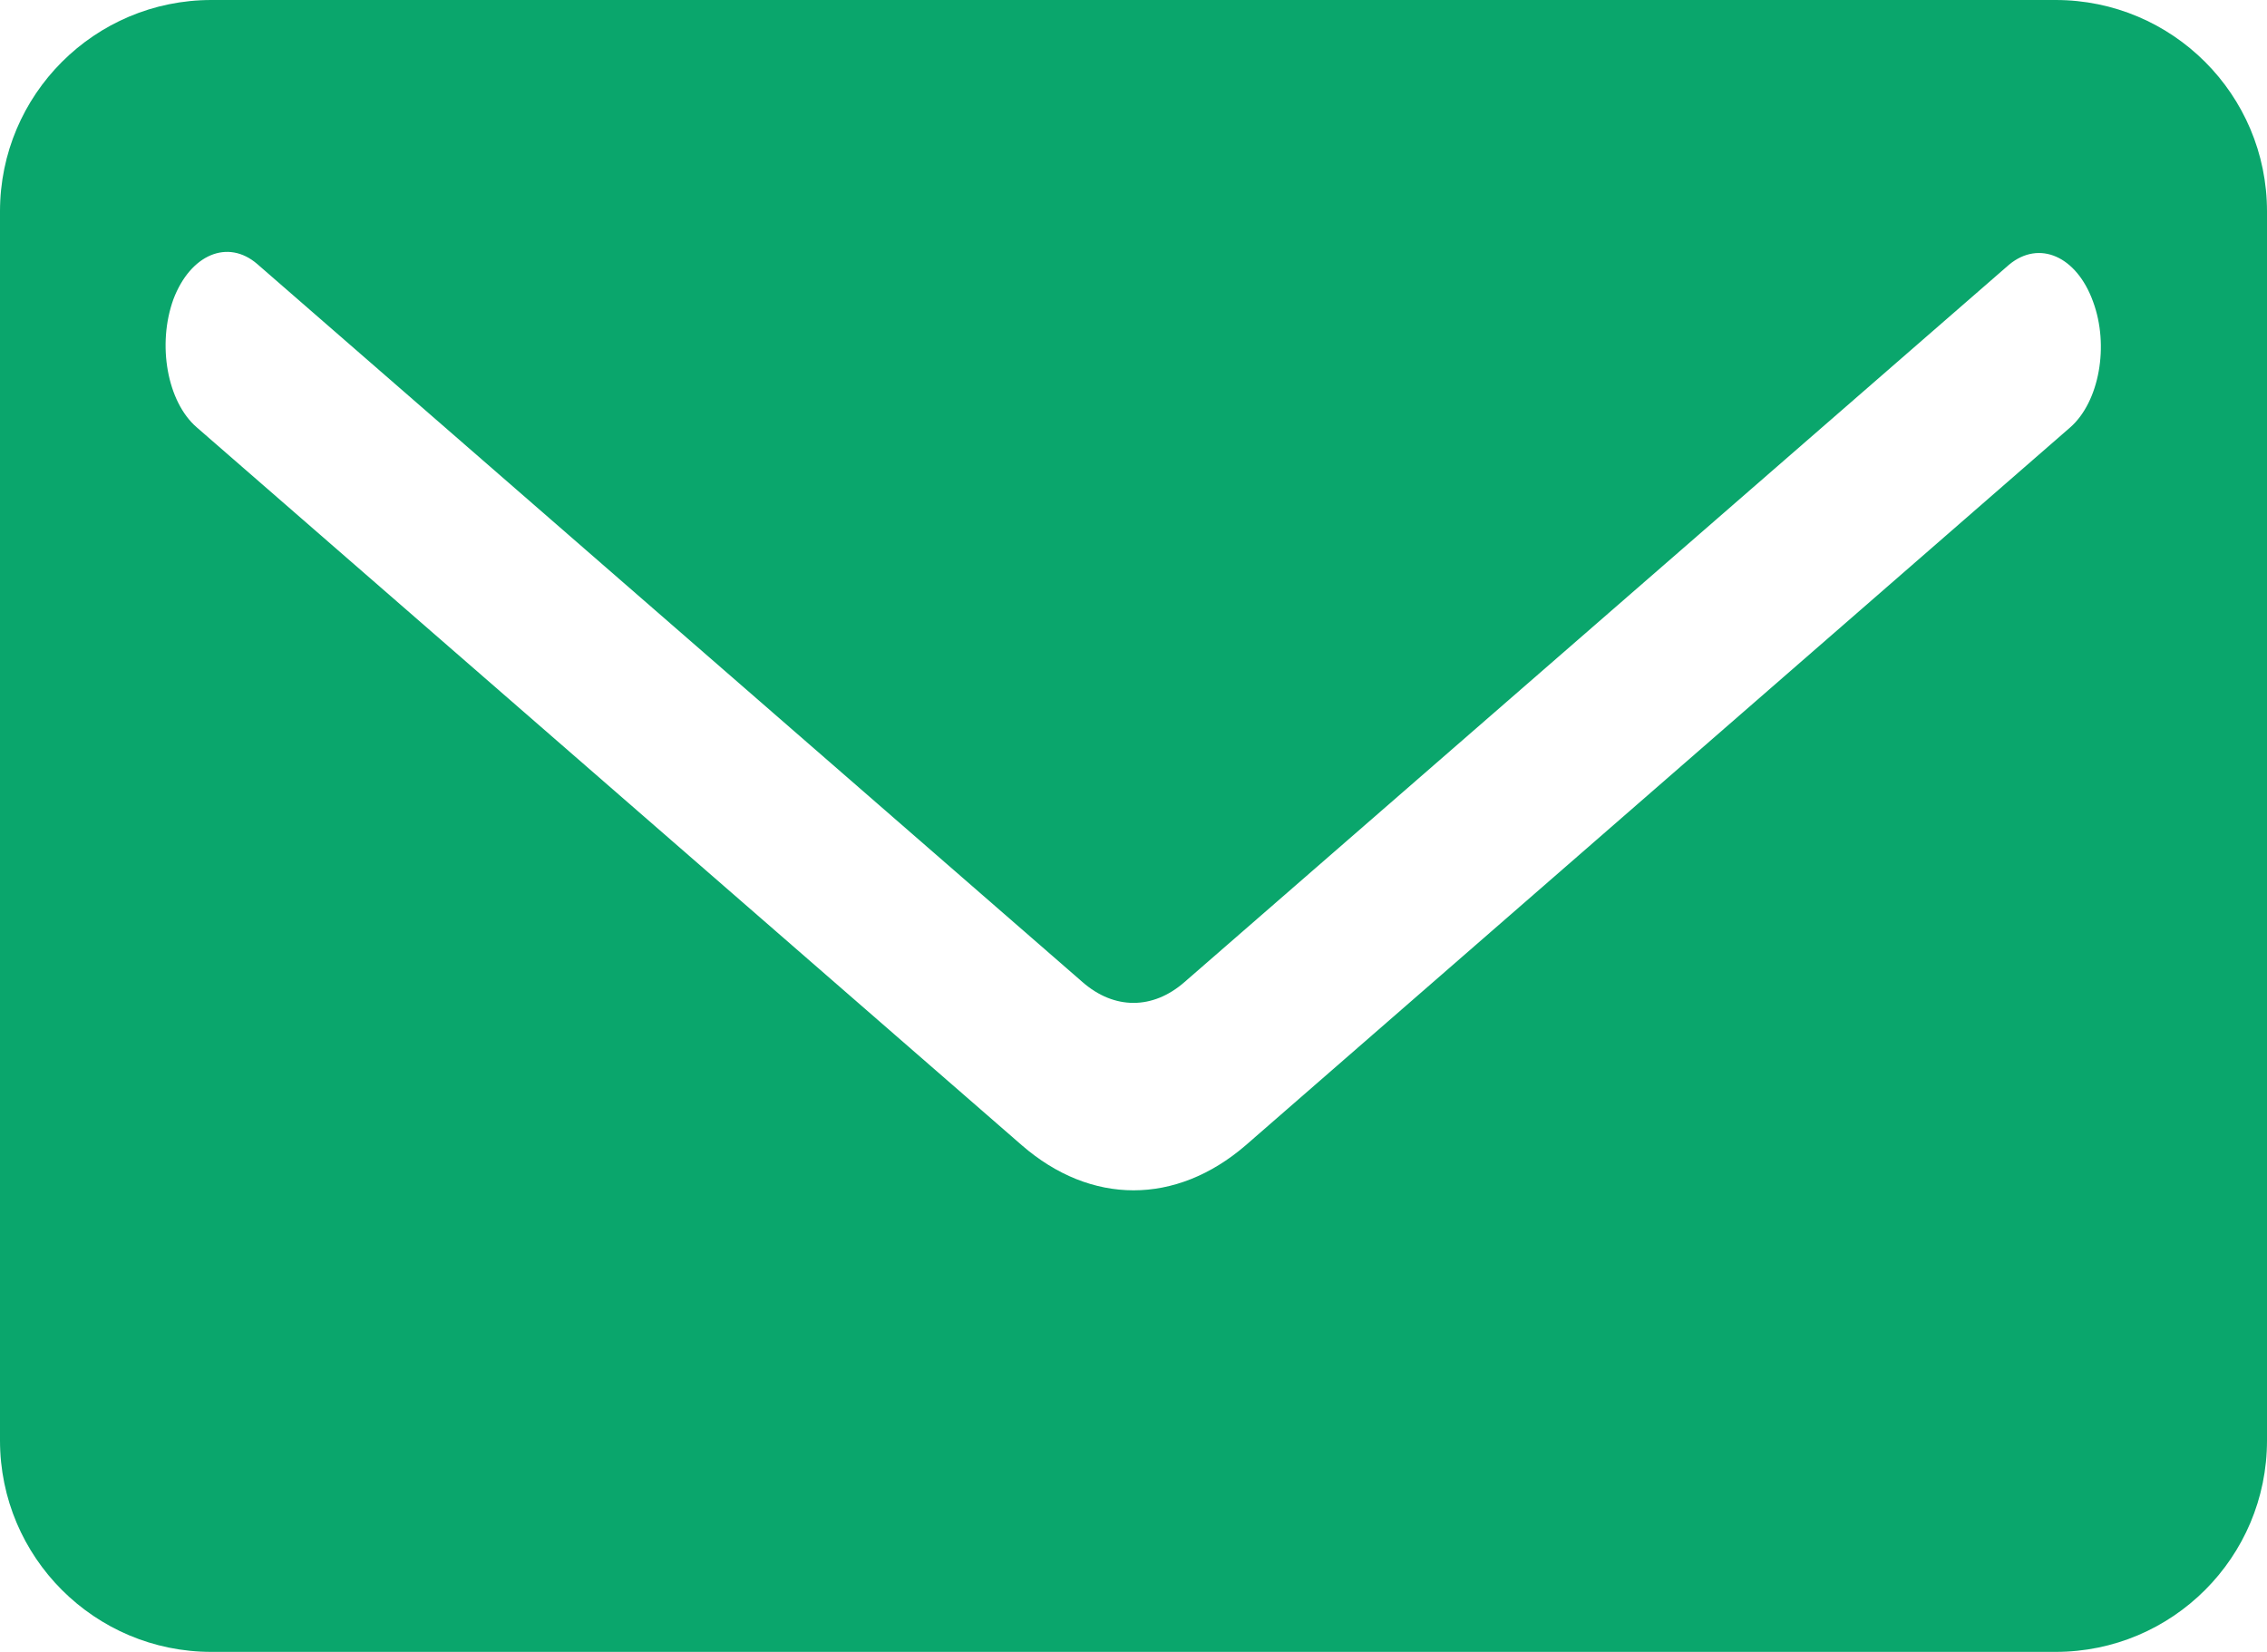 <?xml version="1.0" encoding="utf-8"?>
<!-- Generator: Adobe Illustrator 28.0.0, SVG Export Plug-In . SVG Version: 6.00 Build 0)  -->
<svg version="1.1" id="Vrstva_1" xmlns="http://www.w3.org/2000/svg" xmlns:xlink="http://www.w3.org/1999/xlink" x="0px" y="0px"
	 viewBox="0 0 400 291.5" style="enable-background:new 0 0 400 291.5;" xml:space="preserve">
<style type="text/css">
	.st0{fill:#0AA66C;}
</style>
<path class="st0" d="M362.7,0H37.3C16.7,0,0,16.7,0,37.3v216.9c0,20.6,16.7,37.3,37.3,37.3h325.4c20.6,0,37.3-16.7,37.3-37.3V37.3
	C400,16.7,383.3,0,362.7,0z M365.3,75.4L219.8,202.1c-12.3,10.6-27.3,10.6-39.5,0L34.7,75.4c-5.2-4.5-7-14.6-4.1-22.6
	c3-7.9,9.6-10.7,14.8-6.2L191,173.3c5.6,4.9,12.4,4.9,18,0L354.5,46.7c5.3-4.4,11.9-1.5,14.8,6.5C372.2,61,370.4,70.9,365.3,75.4z"
	/>
</svg>
